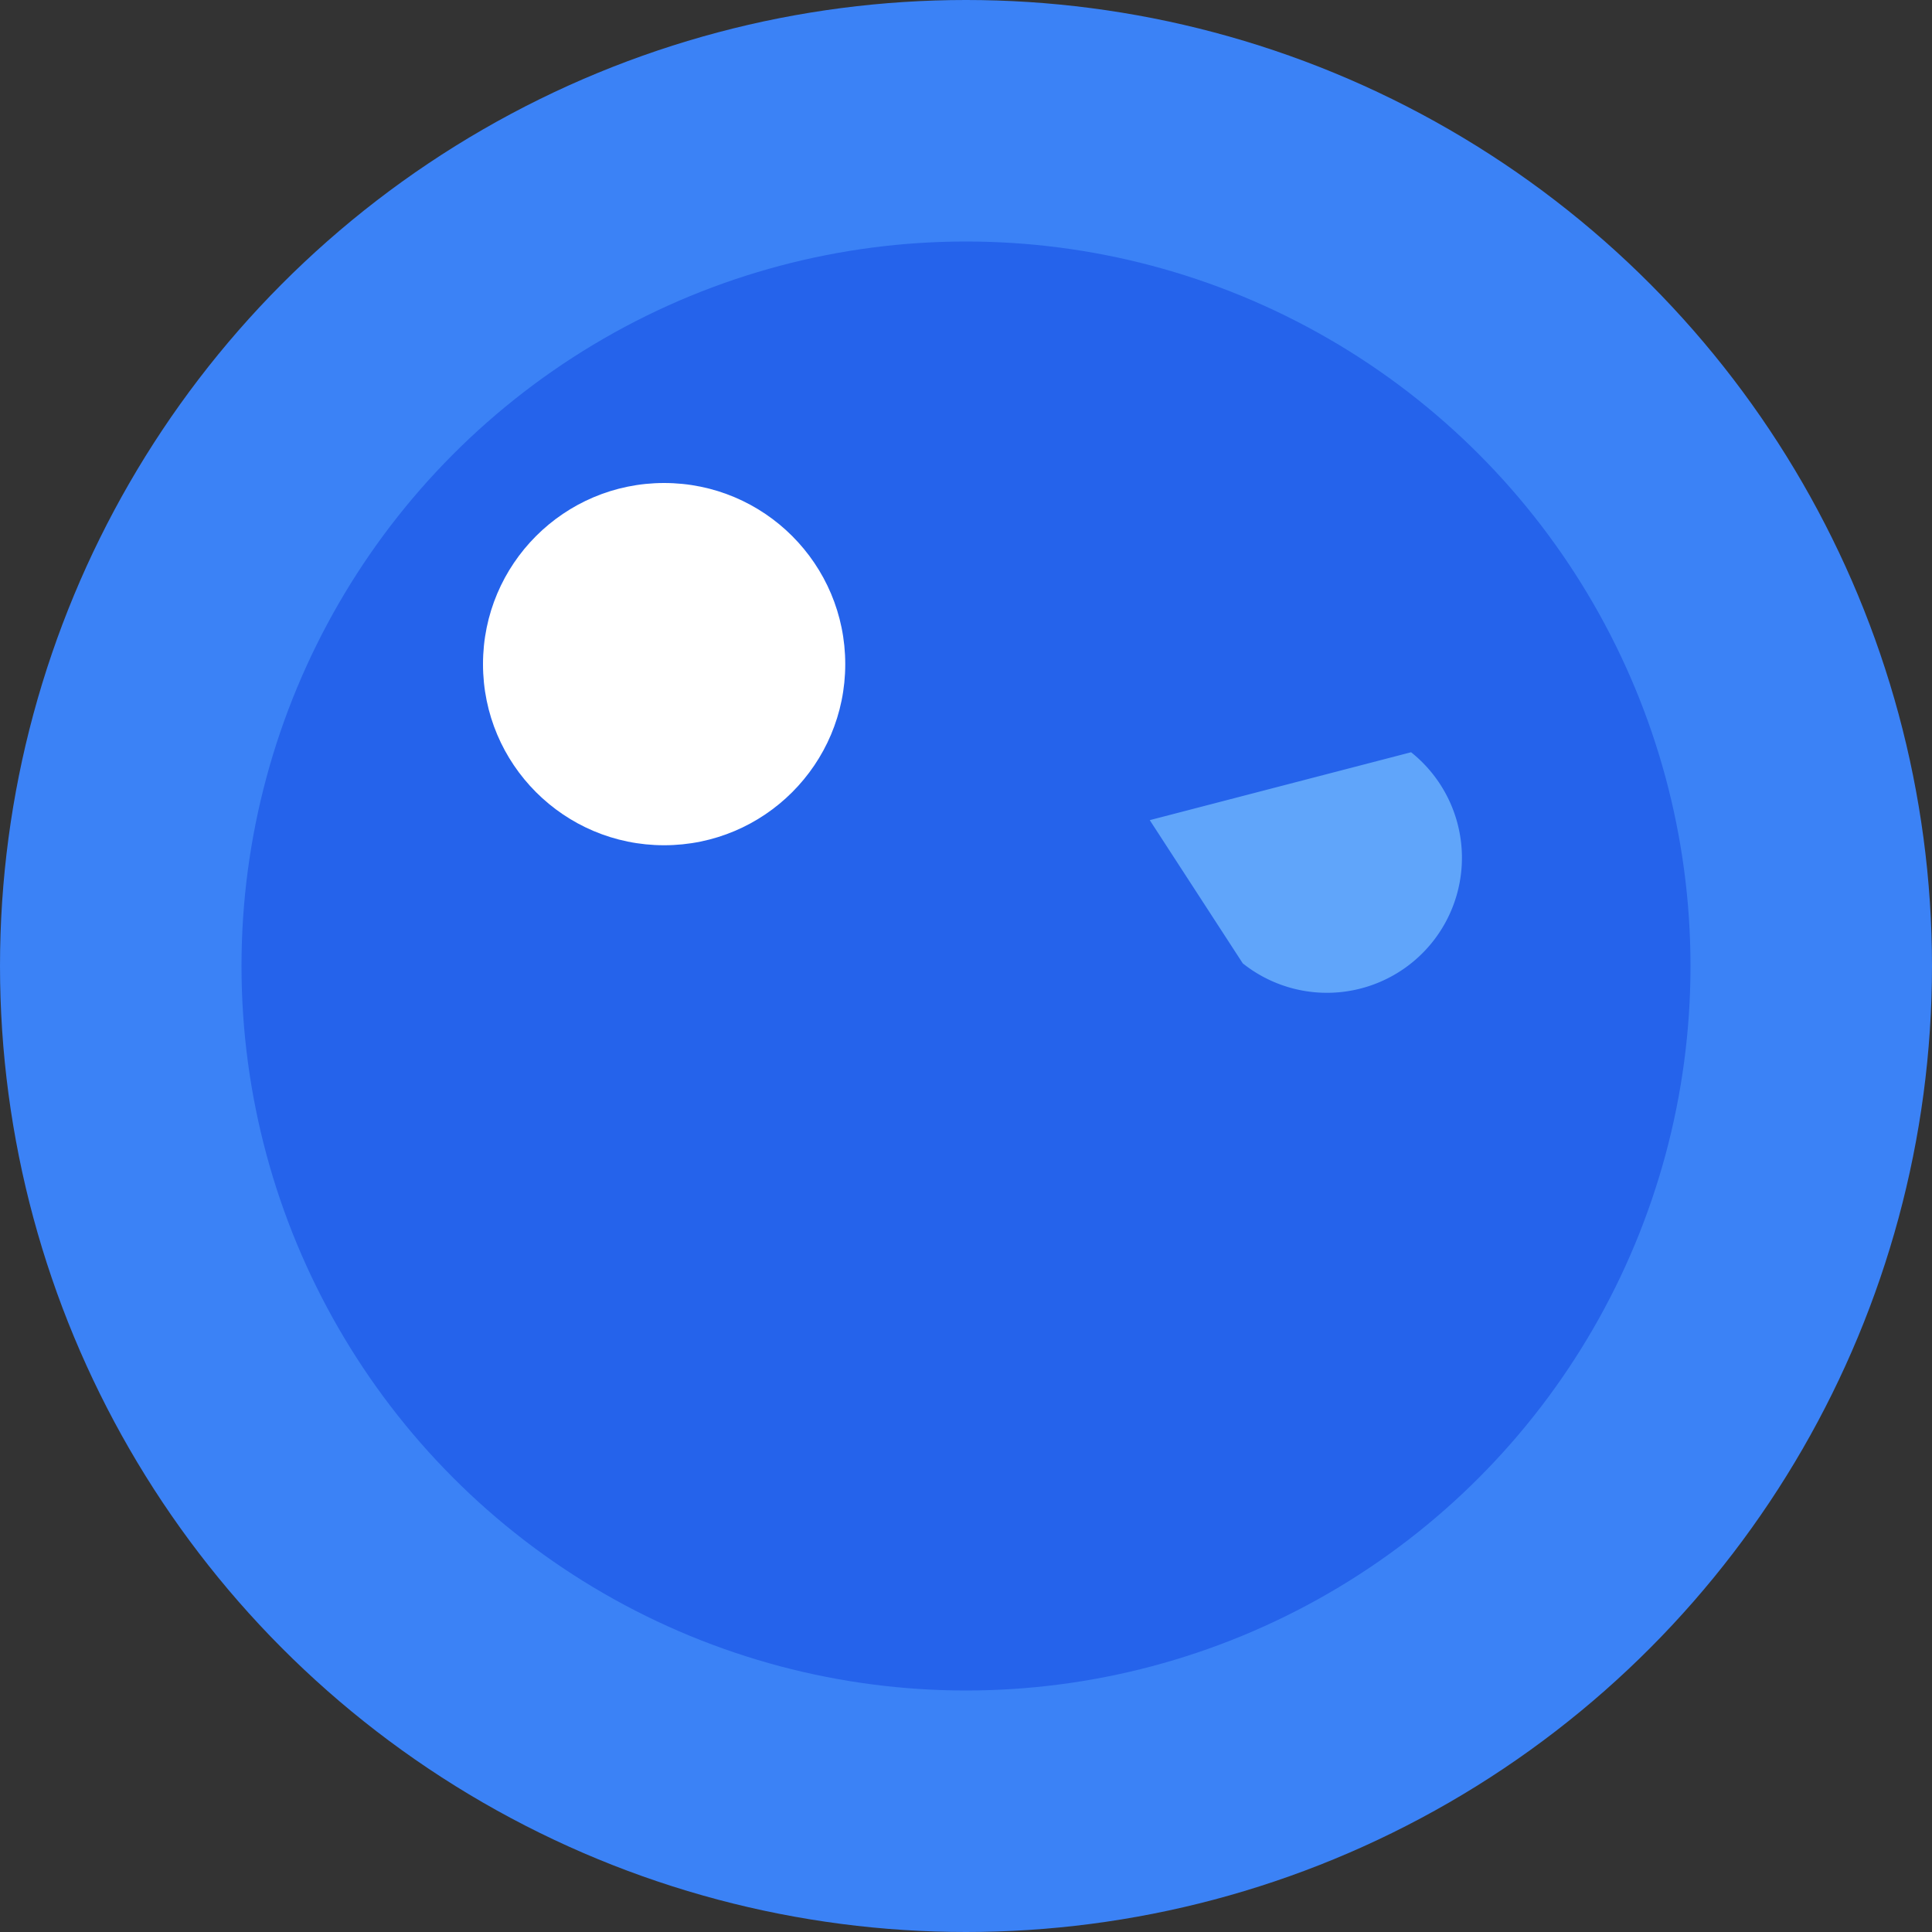 <svg width="32" height="32" viewBox="0 0 32 32" fill="none" xmlns="http://www.w3.org/2000/svg">
    <rect x="0" y="0" width="32" height="32" fill="#333333" stroke="none"/>
    <!-- Outer circle -->
    <circle cx="16" cy="16" r="16" fill="#3B82F6" />

    <!-- Inner circle -->
    <circle cx="16" cy="16" r="12" fill="#2563EB" />

    <!-- White dot (eye) -->
    <circle cx="11" cy="11" r="3" fill="white" />

    <!-- Blue highlight -->
    <path d="M19 14 L23 12 A2 2 0 0 1 21 16 L19 14" fill="#60A5FA" transform="rotate(12, 21, 14)" />
</svg>